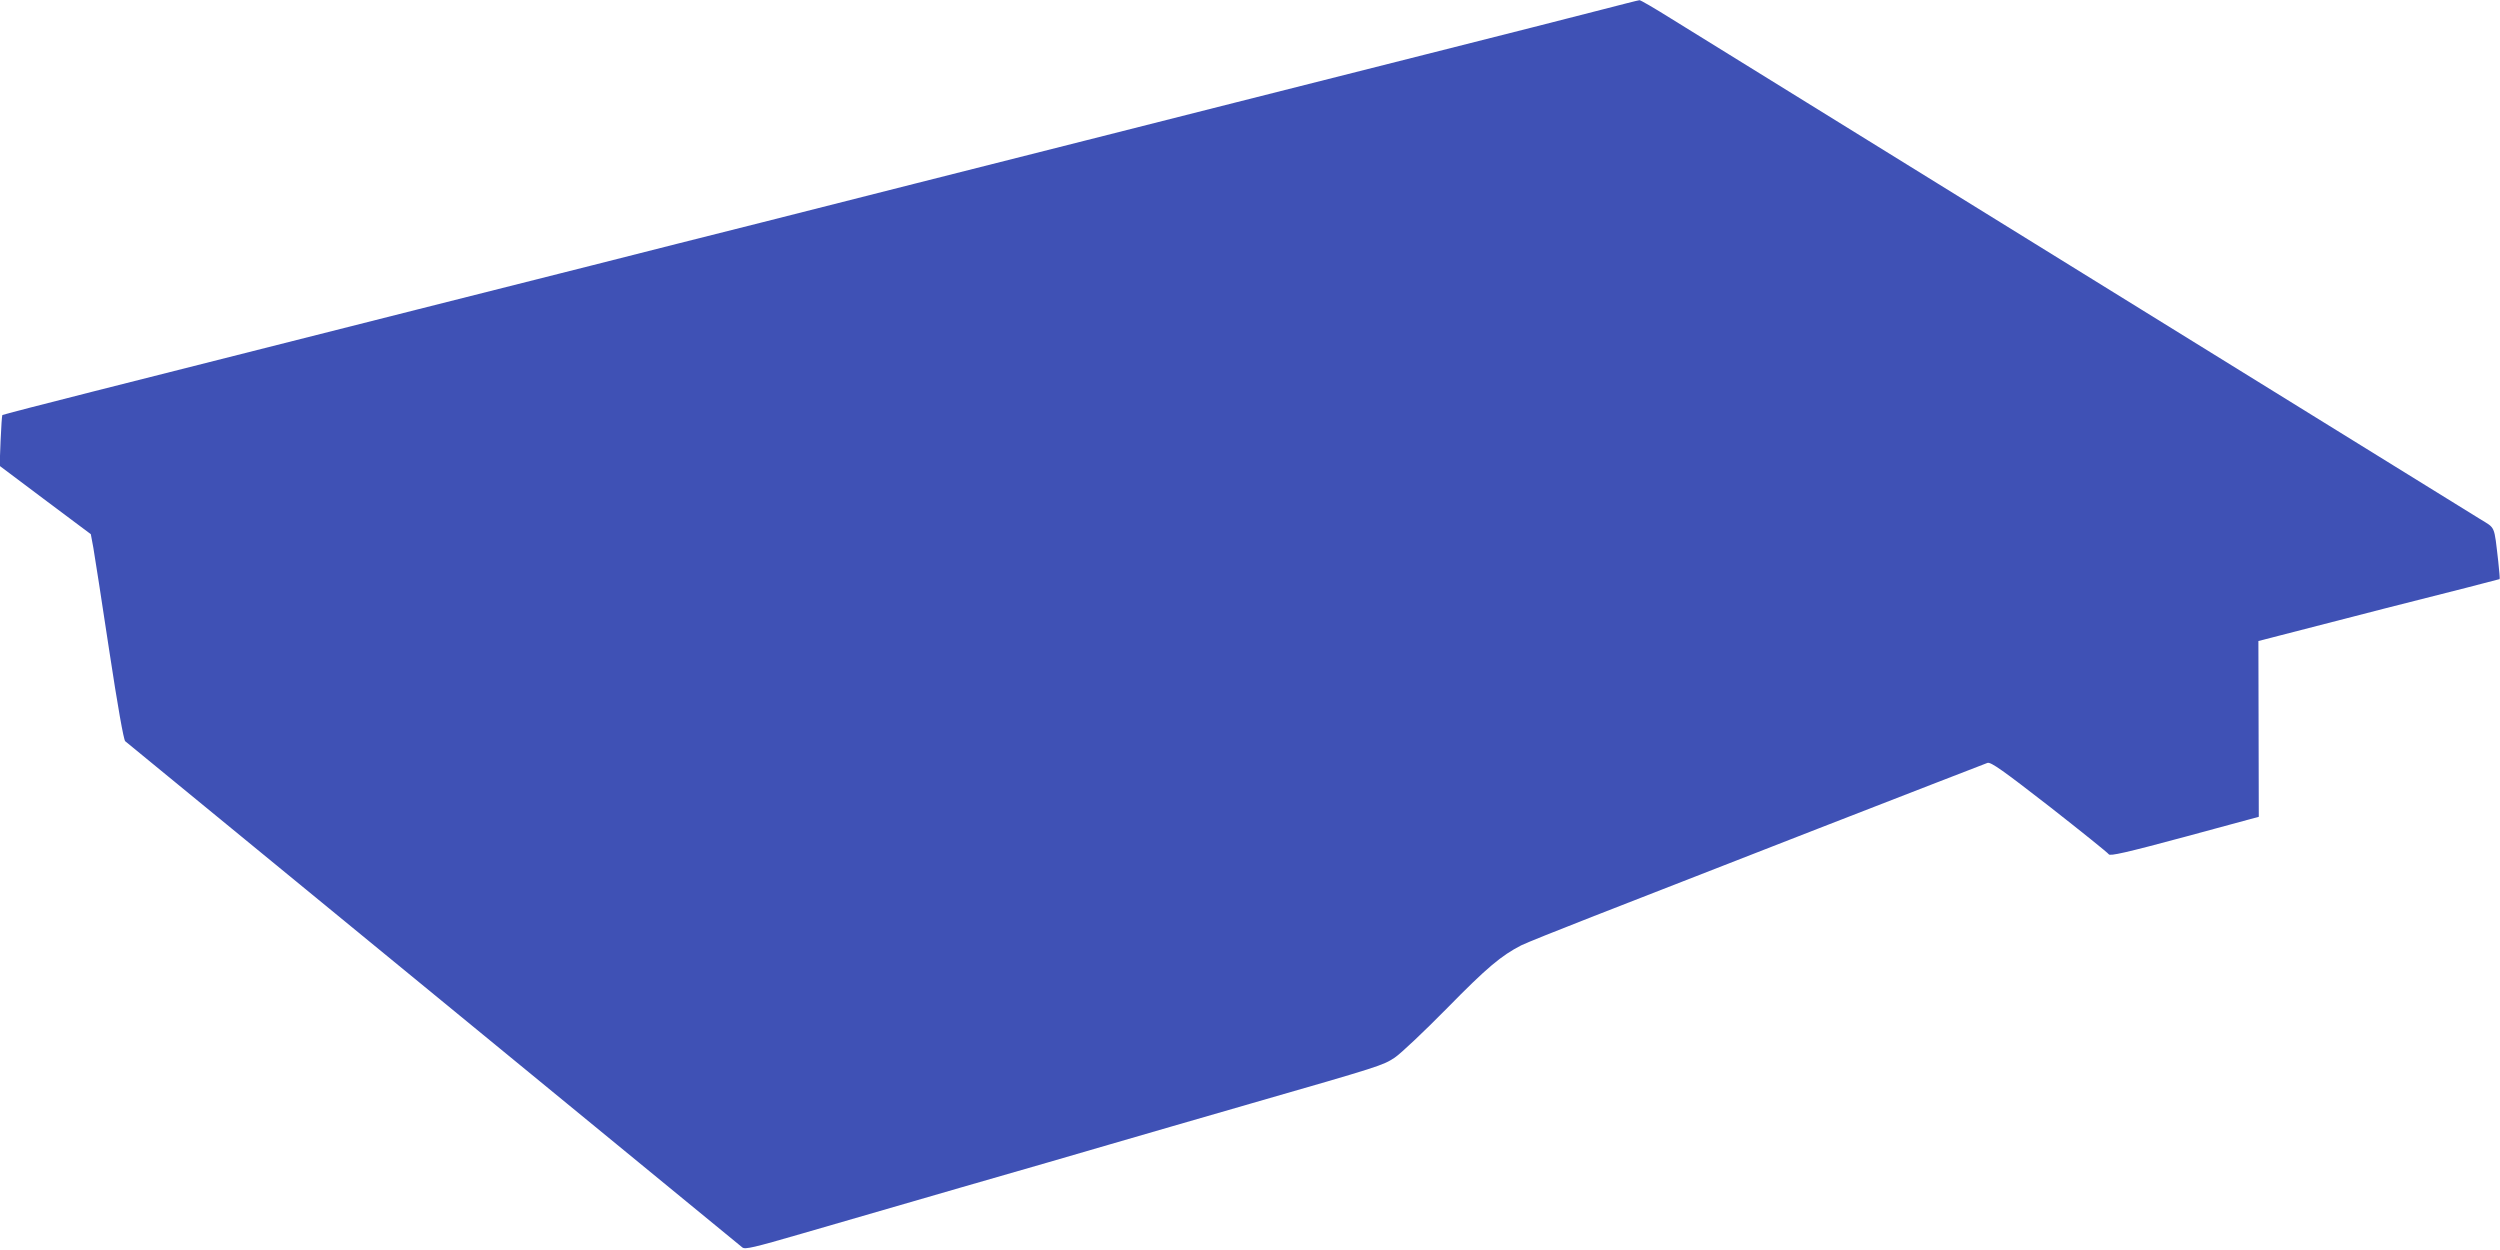 <?xml version="1.0" standalone="no"?>
<!DOCTYPE svg PUBLIC "-//W3C//DTD SVG 20010904//EN"
 "http://www.w3.org/TR/2001/REC-SVG-20010904/DTD/svg10.dtd">
<svg version="1.0" xmlns="http://www.w3.org/2000/svg"
 width="1280pt" height="640pt" viewBox="0 0 1280 640"
 preserveAspectRatio="xMidYMid meet">
<g transform="translate(0,640) scale(0.1,-0.1)"
fill="#3f51b5" stroke="none">
<path d="M8195 6349 c-104 -27 -512 -131 -905 -230 -393 -99 -827 -209 -965
-244 -137 -35 -484 -123 -770 -195 -286 -72 -677 -171 -870 -220 -192 -49
-546 -138 -785 -199 -239 -60 -631 -159 -870 -220 -239 -60 -642 -162 -895
-226 -466 -118 -828 -209 -1660 -420 -253 -64 -461 -118 -463 -120 -2 -2 -6
-61 -9 -132 l-5 -128 233 -175 234 -175 13 -70 c7 -38 43 -274 81 -524 44
-290 74 -458 82 -466 8 -7 718 -589 1579 -1295 861 -706 1572 -1289 1581
-1297 14 -11 57 -1 305 71 159 46 525 152 814 236 289 83 631 182 760 220 129
38 456 132 725 210 664 191 675 195 736 235 30 20 151 134 269 254 203 207
276 268 379 321 24 12 186 77 360 145 174 68 696 272 1161 453 465 181 855
332 866 336 18 5 77 -37 318 -224 162 -127 299 -237 303 -244 6 -10 87 8 388
89 l380 103 -1 450 -1 450 101 26 c332 86 815 210 961 246 94 24 171 44 173
45 2 2 -2 42 -7 91 -22 188 -13 167 -94 217 -40 25 -954 590 -2032 1257 -1078
667 -2028 1255 -2111 1306 -83 52 -155 94 -160 93 -5 0 -94 -23 -199 -50z"/>
</g>
</svg>
